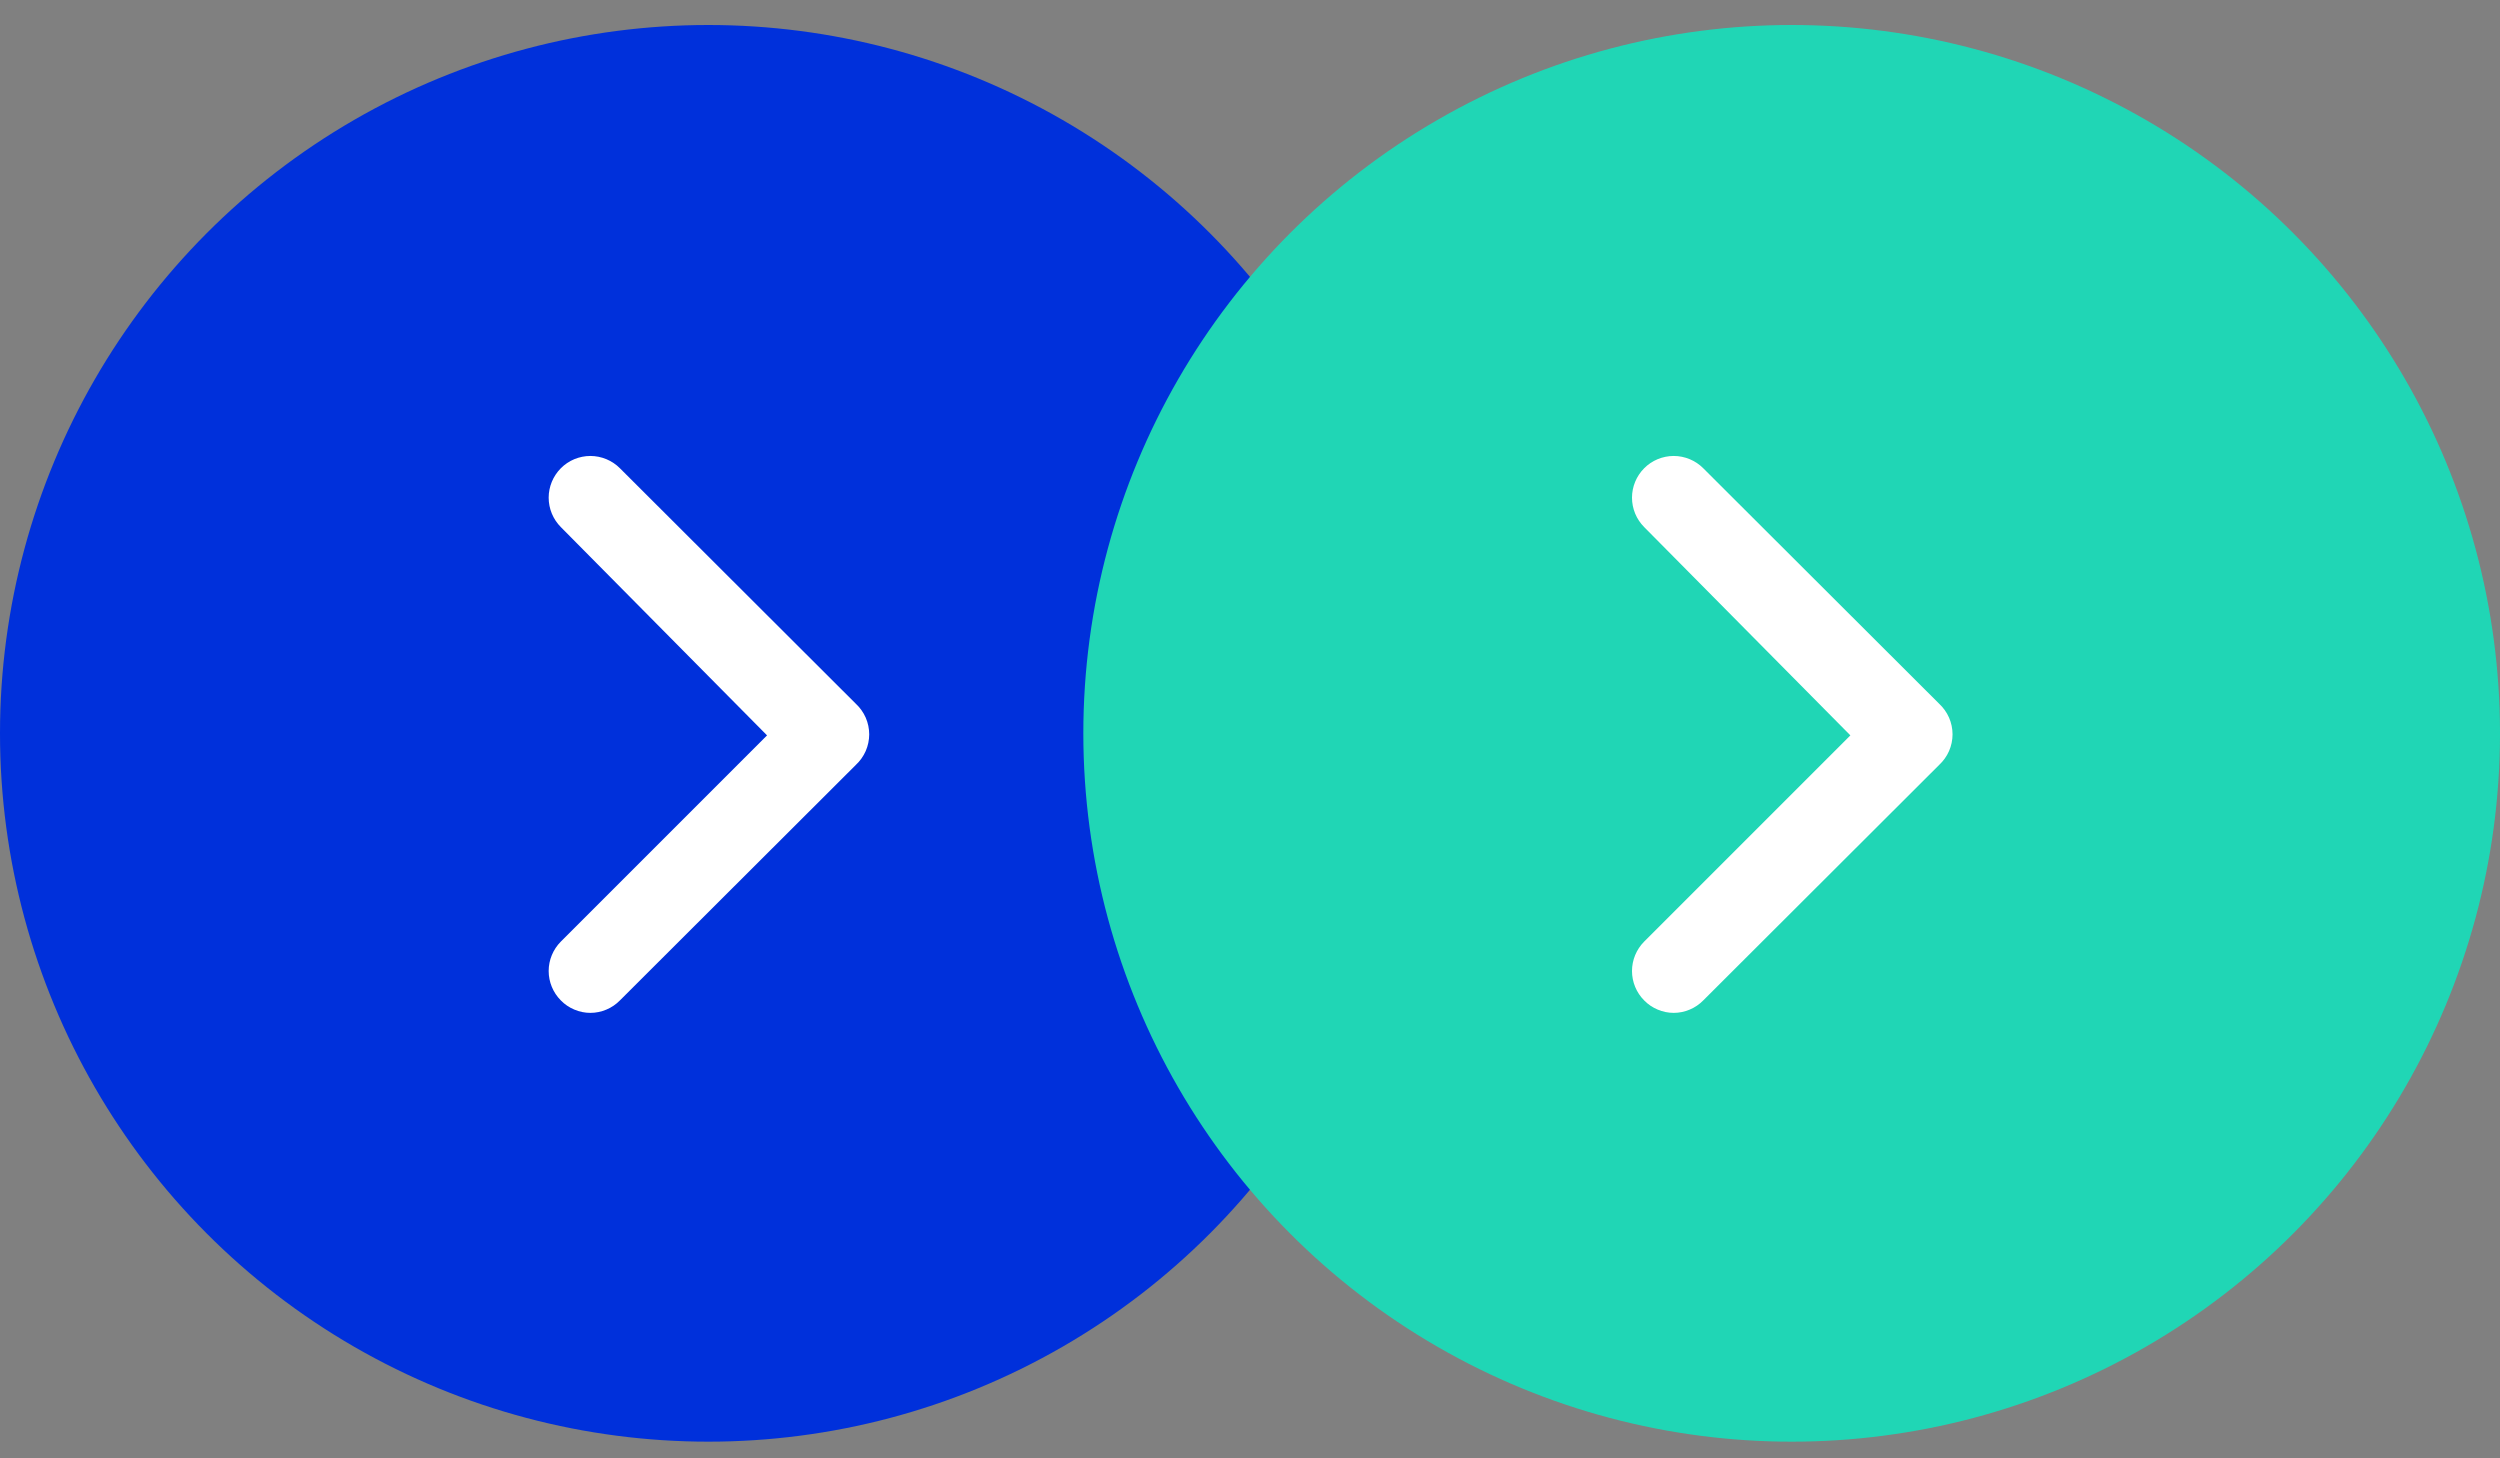 <svg width="60" height="35" viewBox="0 0 60 35" fill="none" xmlns="http://www.w3.org/2000/svg">
<rect x="0" y="0" width="60" height="35" fill="#808080" stroke="none"/>
<circle cx="17" cy="17.6" r="17" fill="#0030DB"/>
<circle cx="43" cy="17.6" r="17" fill="#20D6B5"/>
<path d="M20.539 16.889L14.879 11.239C14.786 11.145 14.675 11.071 14.553 11.02C14.431 10.97 14.301 10.943 14.169 10.943C14.037 10.943 13.906 10.97 13.784 11.02C13.662 11.071 13.552 11.145 13.459 11.239C13.273 11.427 13.168 11.68 13.168 11.944C13.168 12.208 13.273 12.462 13.459 12.649L18.409 17.649L13.459 22.599C13.273 22.787 13.168 23.04 13.168 23.304C13.168 23.568 13.273 23.822 13.459 24.009C13.551 24.104 13.662 24.179 13.784 24.23C13.906 24.282 14.037 24.309 14.169 24.309C14.301 24.309 14.432 24.282 14.554 24.23C14.676 24.179 14.786 24.104 14.879 24.009L20.539 18.359C20.64 18.265 20.721 18.152 20.777 18.025C20.832 17.899 20.861 17.762 20.861 17.624C20.861 17.486 20.832 17.349 20.777 17.223C20.721 17.096 20.64 16.983 20.539 16.889Z" fill="white"/>
<path d="M46.539 16.889L40.879 11.239C40.786 11.145 40.675 11.071 40.553 11.02C40.431 10.97 40.301 10.943 40.169 10.943C40.037 10.943 39.906 10.97 39.784 11.02C39.662 11.071 39.552 11.145 39.459 11.239C39.273 11.427 39.168 11.68 39.168 11.944C39.168 12.208 39.273 12.462 39.459 12.649L44.409 17.649L39.459 22.599C39.273 22.787 39.168 23.04 39.168 23.304C39.168 23.568 39.273 23.822 39.459 24.009C39.551 24.104 39.662 24.179 39.784 24.23C39.906 24.282 40.036 24.309 40.169 24.309C40.301 24.309 40.432 24.282 40.554 24.23C40.676 24.179 40.786 24.104 40.879 24.009L46.539 18.359C46.64 18.265 46.721 18.152 46.777 18.025C46.832 17.899 46.861 17.762 46.861 17.624C46.861 17.486 46.832 17.349 46.777 17.223C46.721 17.096 46.64 16.983 46.539 16.889Z" fill="white"/>
</svg>
